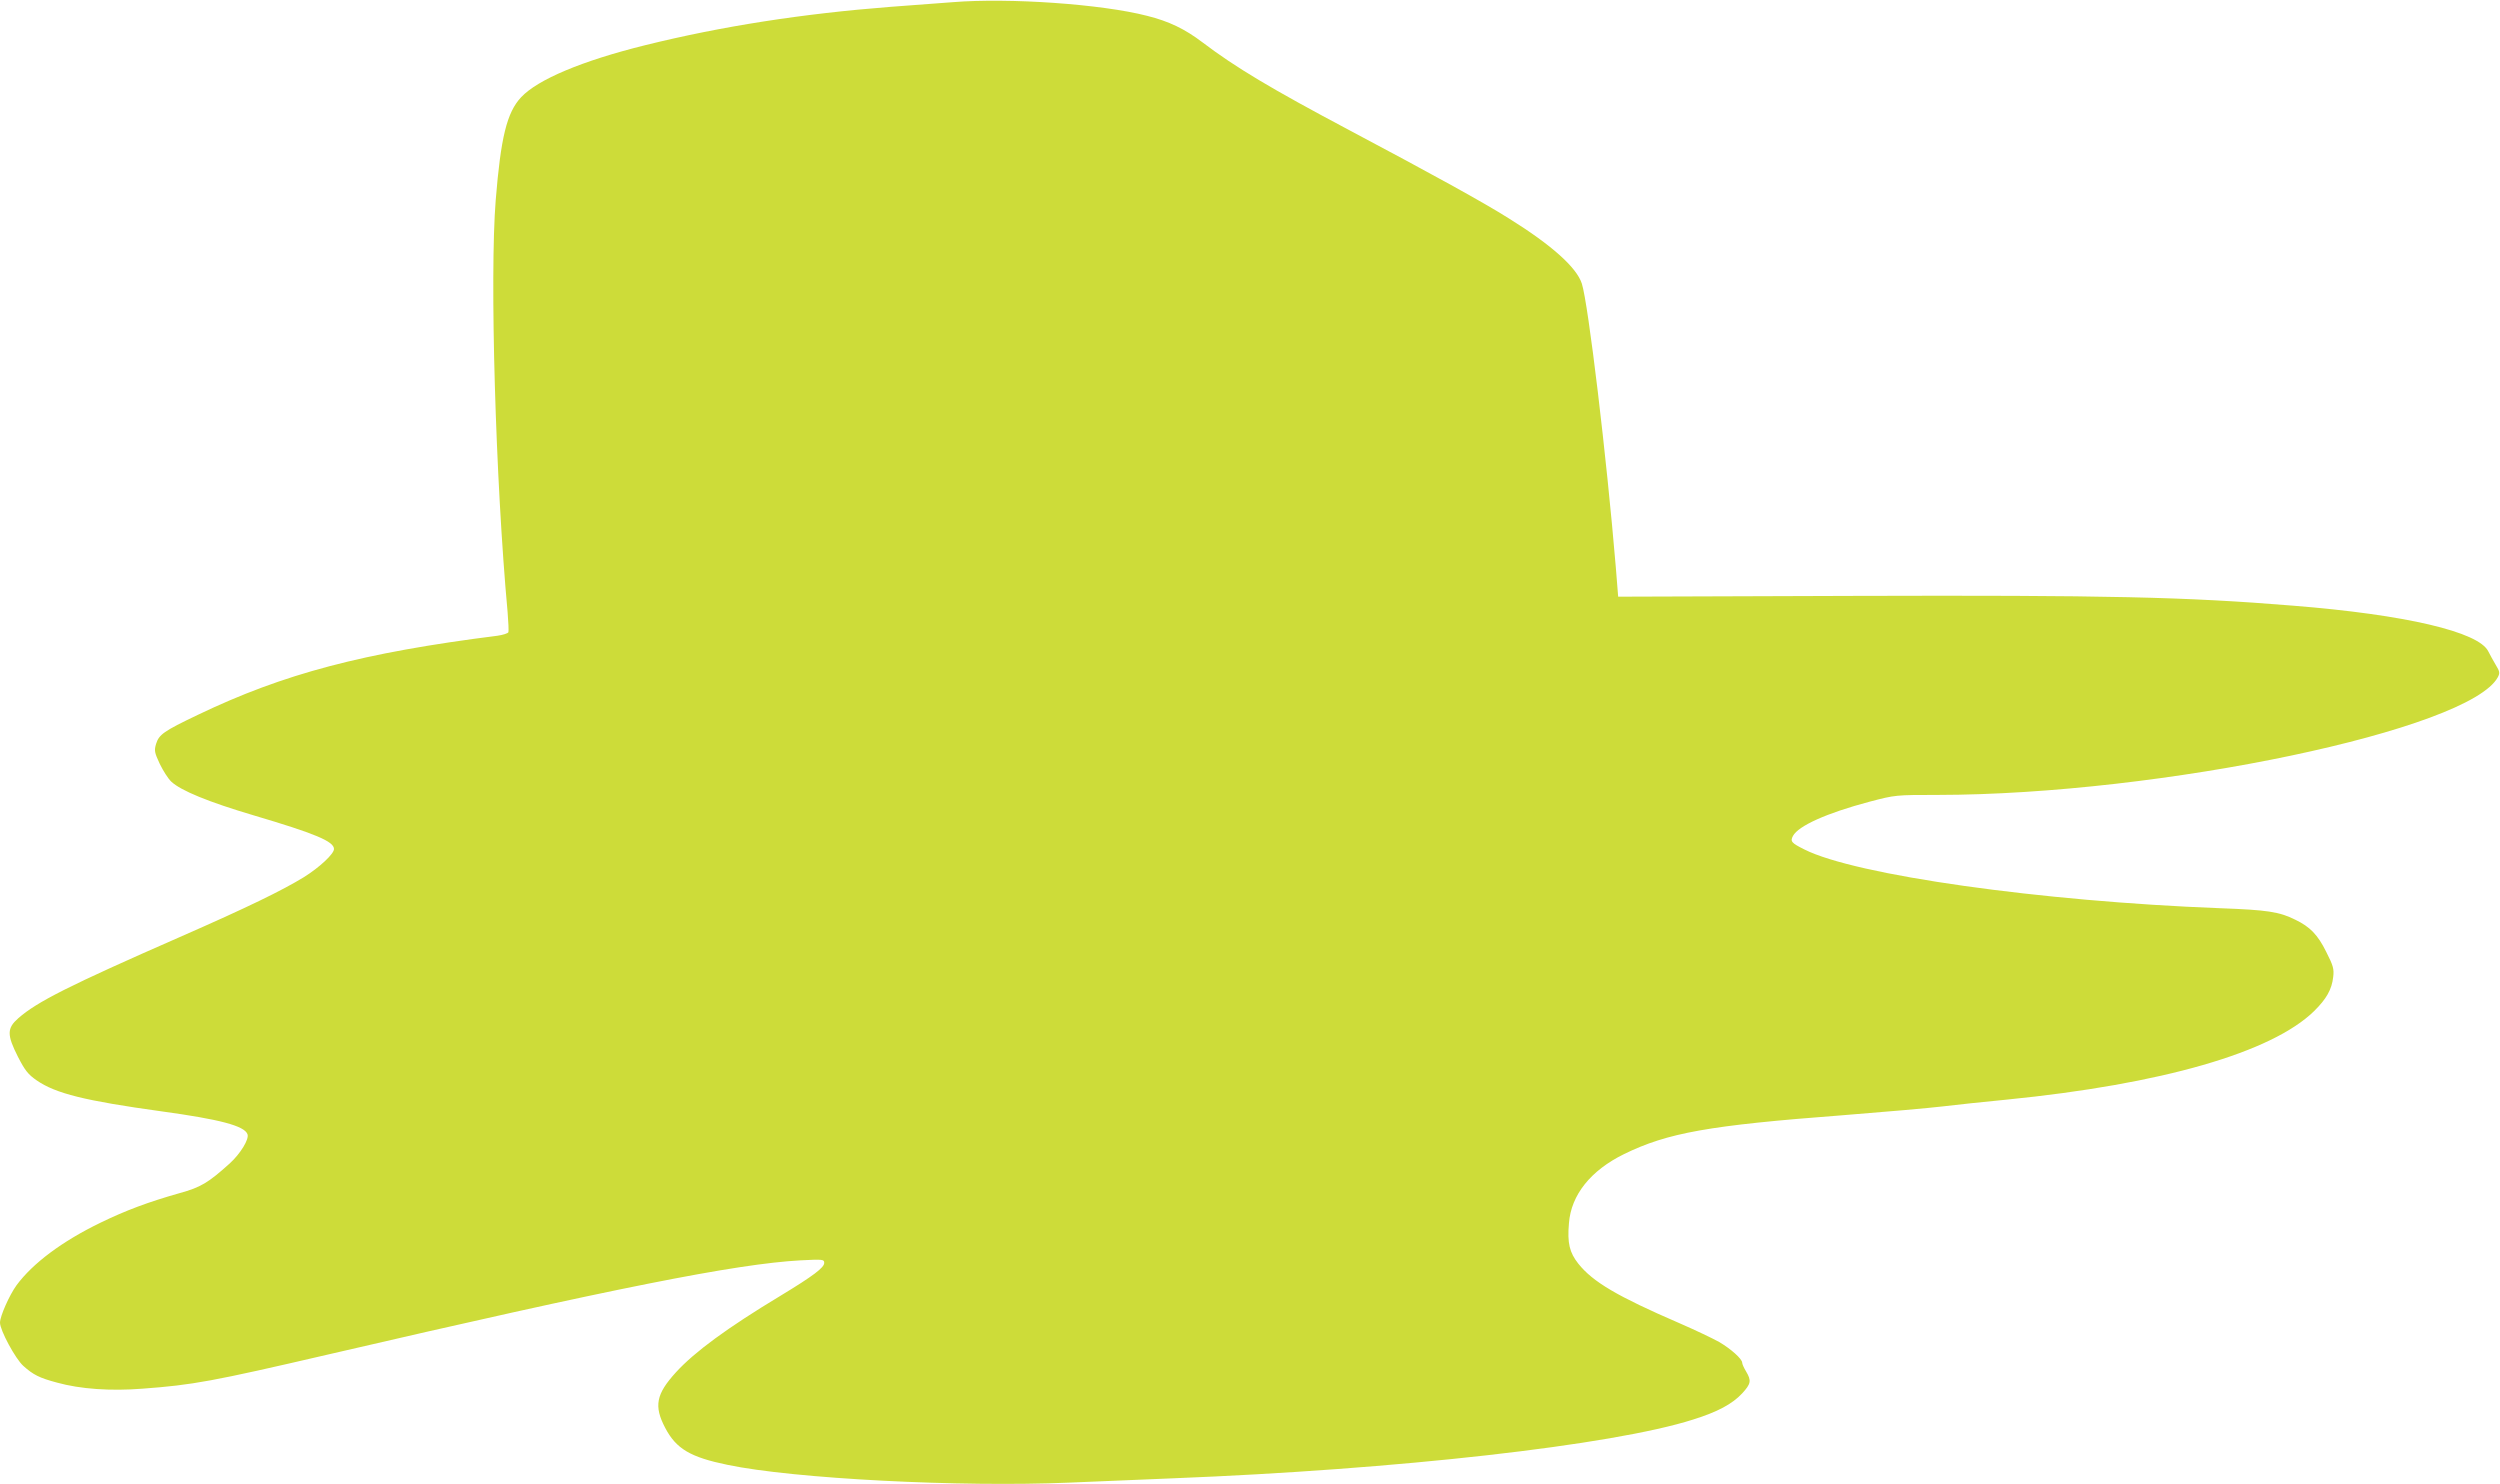 <?xml version="1.0" standalone="no"?>
<!DOCTYPE svg PUBLIC "-//W3C//DTD SVG 20010904//EN"
 "http://www.w3.org/TR/2001/REC-SVG-20010904/DTD/svg10.dtd">
<svg version="1.0" xmlns="http://www.w3.org/2000/svg"
 width="1280pt" height="760pt" viewBox="0 0 1280 760"
 preserveAspectRatio="xMidYMid meet">
<g transform="translate(0,760) scale(0.1,-0.1)"
fill="#cddc39" stroke="none">
<path d="M4880 7589 c-63 -5 -207 -16 -320 -24 -450 -35 -863 -99 -1255 -196
-324 -80 -552 -176 -637 -267 -73 -78 -104 -206 -130 -527 -31 -390 -1 -1435
61 -2110 4 -49 6 -95 4 -102 -3 -6 -28 -14 -56 -18 -688 -87 -1094 -194 -1534
-405 -176 -84 -199 -101 -214 -149 -10 -34 -8 -44 19 -102 17 -35 43 -76 59
-91 49 -46 190 -104 423 -173 314 -93 410 -133 410 -172 0 -25 -74 -94 -154
-144 -111 -68 -287 -154 -636 -307 -568 -249 -730 -331 -826 -415 -59 -52 -59
-85 -2 -198 36 -70 52 -90 95 -120 98 -68 249 -105 639 -159 299 -41 425 -74
441 -117 10 -25 -36 -100 -91 -150 -110 -99 -148 -122 -257 -152 -162 -46
-274 -88 -404 -151 -198 -96 -347 -208 -430 -320 -37 -51 -85 -159 -85 -192 0
-39 79 -185 119 -221 51 -46 83 -62 173 -86 119 -33 274 -44 438 -31 257 19
356 37 950 175 1464 340 2090 464 2418 482 116 6 122 5 122 -13 0 -24 -55 -66
-225 -169 -272 -164 -439 -287 -534 -391 -102 -112 -114 -173 -55 -285 56
-107 129 -150 319 -189 337 -71 1196 -115 1750 -91 149 6 387 16 530 22 1146
45 2251 169 2664 301 125 39 201 80 251 134 45 49 48 65 20 112 -11 18 -20 38
-20 45 0 19 -58 71 -118 106 -30 17 -122 61 -205 97 -317 137 -442 211 -516
304 -45 57 -57 105 -48 207 11 145 111 270 282 354 223 109 433 147 1120 199
215 17 444 37 510 45 66 8 215 24 330 35 793 79 1356 241 1573 453 63 62 91
111 98 175 5 41 0 58 -36 129 -43 87 -83 128 -158 164 -83 41 -142 50 -387 59
-915 35 -1866 169 -2127 301 -66 33 -73 41 -58 69 28 52 173 117 391 175 133
35 135 35 349 35 1143 1 2725 334 2869 603 11 21 10 29 -11 63 -13 22 -30 53
-38 69 -49 100 -423 188 -1000 234 -550 45 -952 54 -2250 50 l-1205 -4 -12
150 c-47 564 -141 1350 -174 1453 -27 83 -154 197 -374 334 -130 82 -388 224
-810 448 -409 217 -589 325 -758 453 -91 69 -172 108 -284 136 -232 60 -706
93 -993 70z"/>
</g>
</svg>

